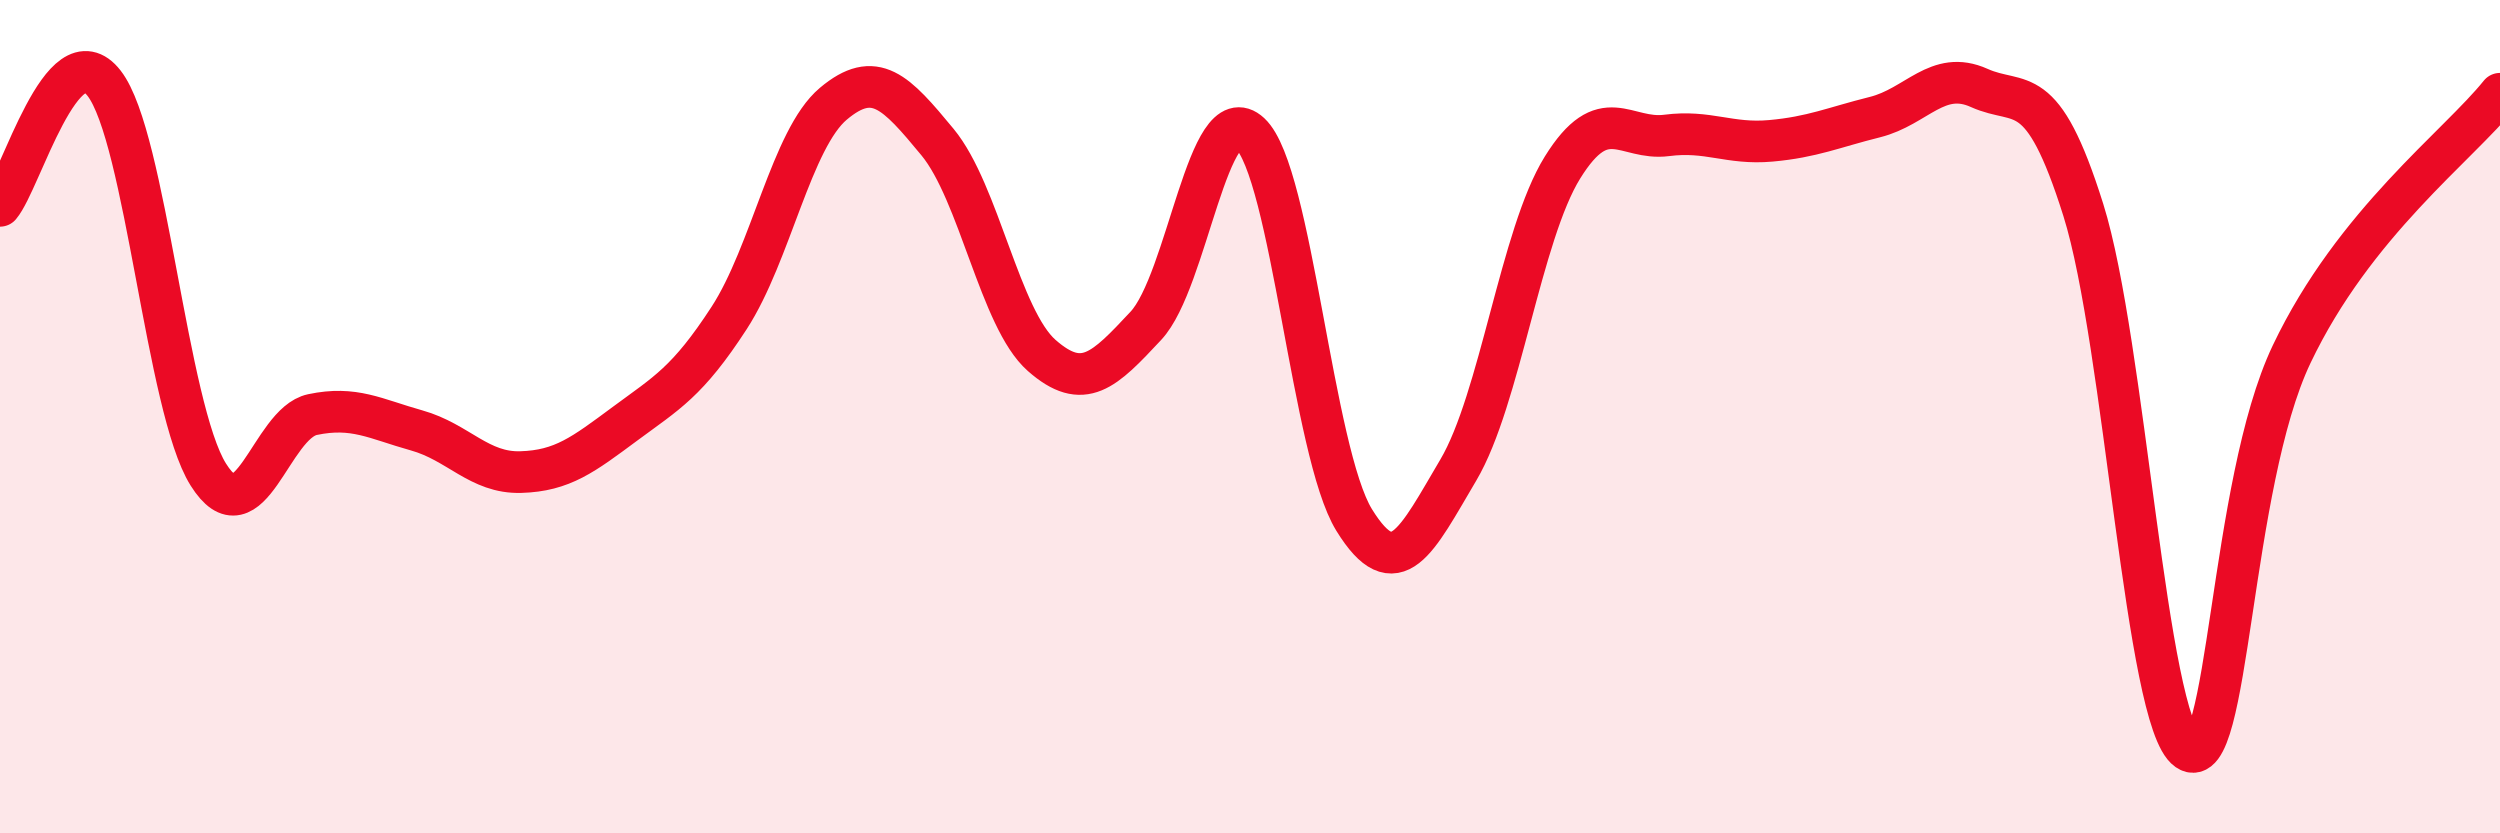 
    <svg width="60" height="20" viewBox="0 0 60 20" xmlns="http://www.w3.org/2000/svg">
      <path
        d="M 0,4.94 C 0.5,4.35 1.5,0.71 2.5,2 C 3.5,3.29 4,9.8 5,11.39 C 6,12.98 6.5,10.16 7.5,9.95 C 8.5,9.74 9,10.05 10,10.33 C 11,10.61 11.5,11.36 12.5,11.33 C 13.5,11.3 14,10.91 15,10.17 C 16,9.43 16.5,9.17 17.5,7.63 C 18.5,6.09 19,3.33 20,2.49 C 21,1.65 21.5,2.2 22.5,3.41 C 23.5,4.62 24,7.65 25,8.53 C 26,9.41 26.5,8.89 27.5,7.82 C 28.5,6.75 29,2.27 30,3.2 C 31,4.13 31.5,10.86 32.5,12.48 C 33.5,14.1 34,12.97 35,11.28 C 36,9.59 36.5,5.63 37.5,4.02 C 38.5,2.41 39,3.38 40,3.25 C 41,3.12 41.5,3.47 42.5,3.38 C 43.5,3.29 44,3.06 45,2.81 C 46,2.56 46.5,1.66 47.5,2.11 C 48.5,2.56 49,1.86 50,5.04 C 51,8.22 51.5,17.31 52.5,18 C 53.5,18.69 53.5,11.65 55,8.5 C 56.5,5.35 59,3.5 60,2.25L60 20L0 20Z"
        fill="#EB0A25"
        opacity="0.1"
        stroke-linecap="round"
        stroke-linejoin="round"
      />
      <path
        d="M 0,4.94 C 0.5,4.35 1.5,0.71 2.5,2 C 3.5,3.29 4,9.8 5,11.39 C 6,12.98 6.5,10.16 7.5,9.95 C 8.5,9.74 9,10.05 10,10.33 C 11,10.61 11.5,11.36 12.5,11.33 C 13.5,11.3 14,10.91 15,10.17 C 16,9.43 16.5,9.17 17.5,7.63 C 18.5,6.09 19,3.33 20,2.49 C 21,1.65 21.5,2.2 22.5,3.41 C 23.5,4.62 24,7.65 25,8.53 C 26,9.41 26.5,8.89 27.5,7.82 C 28.5,6.75 29,2.27 30,3.2 C 31,4.13 31.5,10.86 32.5,12.48 C 33.5,14.1 34,12.97 35,11.28 C 36,9.59 36.5,5.63 37.5,4.02 C 38.5,2.41 39,3.38 40,3.25 C 41,3.12 41.5,3.47 42.5,3.38 C 43.5,3.29 44,3.06 45,2.81 C 46,2.56 46.5,1.66 47.5,2.11 C 48.5,2.56 49,1.86 50,5.04 C 51,8.22 51.5,17.31 52.5,18 C 53.5,18.69 53.5,11.65 55,8.5 C 56.5,5.35 59,3.5 60,2.25"
        stroke="#EB0A25"
        stroke-width="1"
        fill="none"
        stroke-linecap="round"
        stroke-linejoin="round"
      />
    </svg>
  